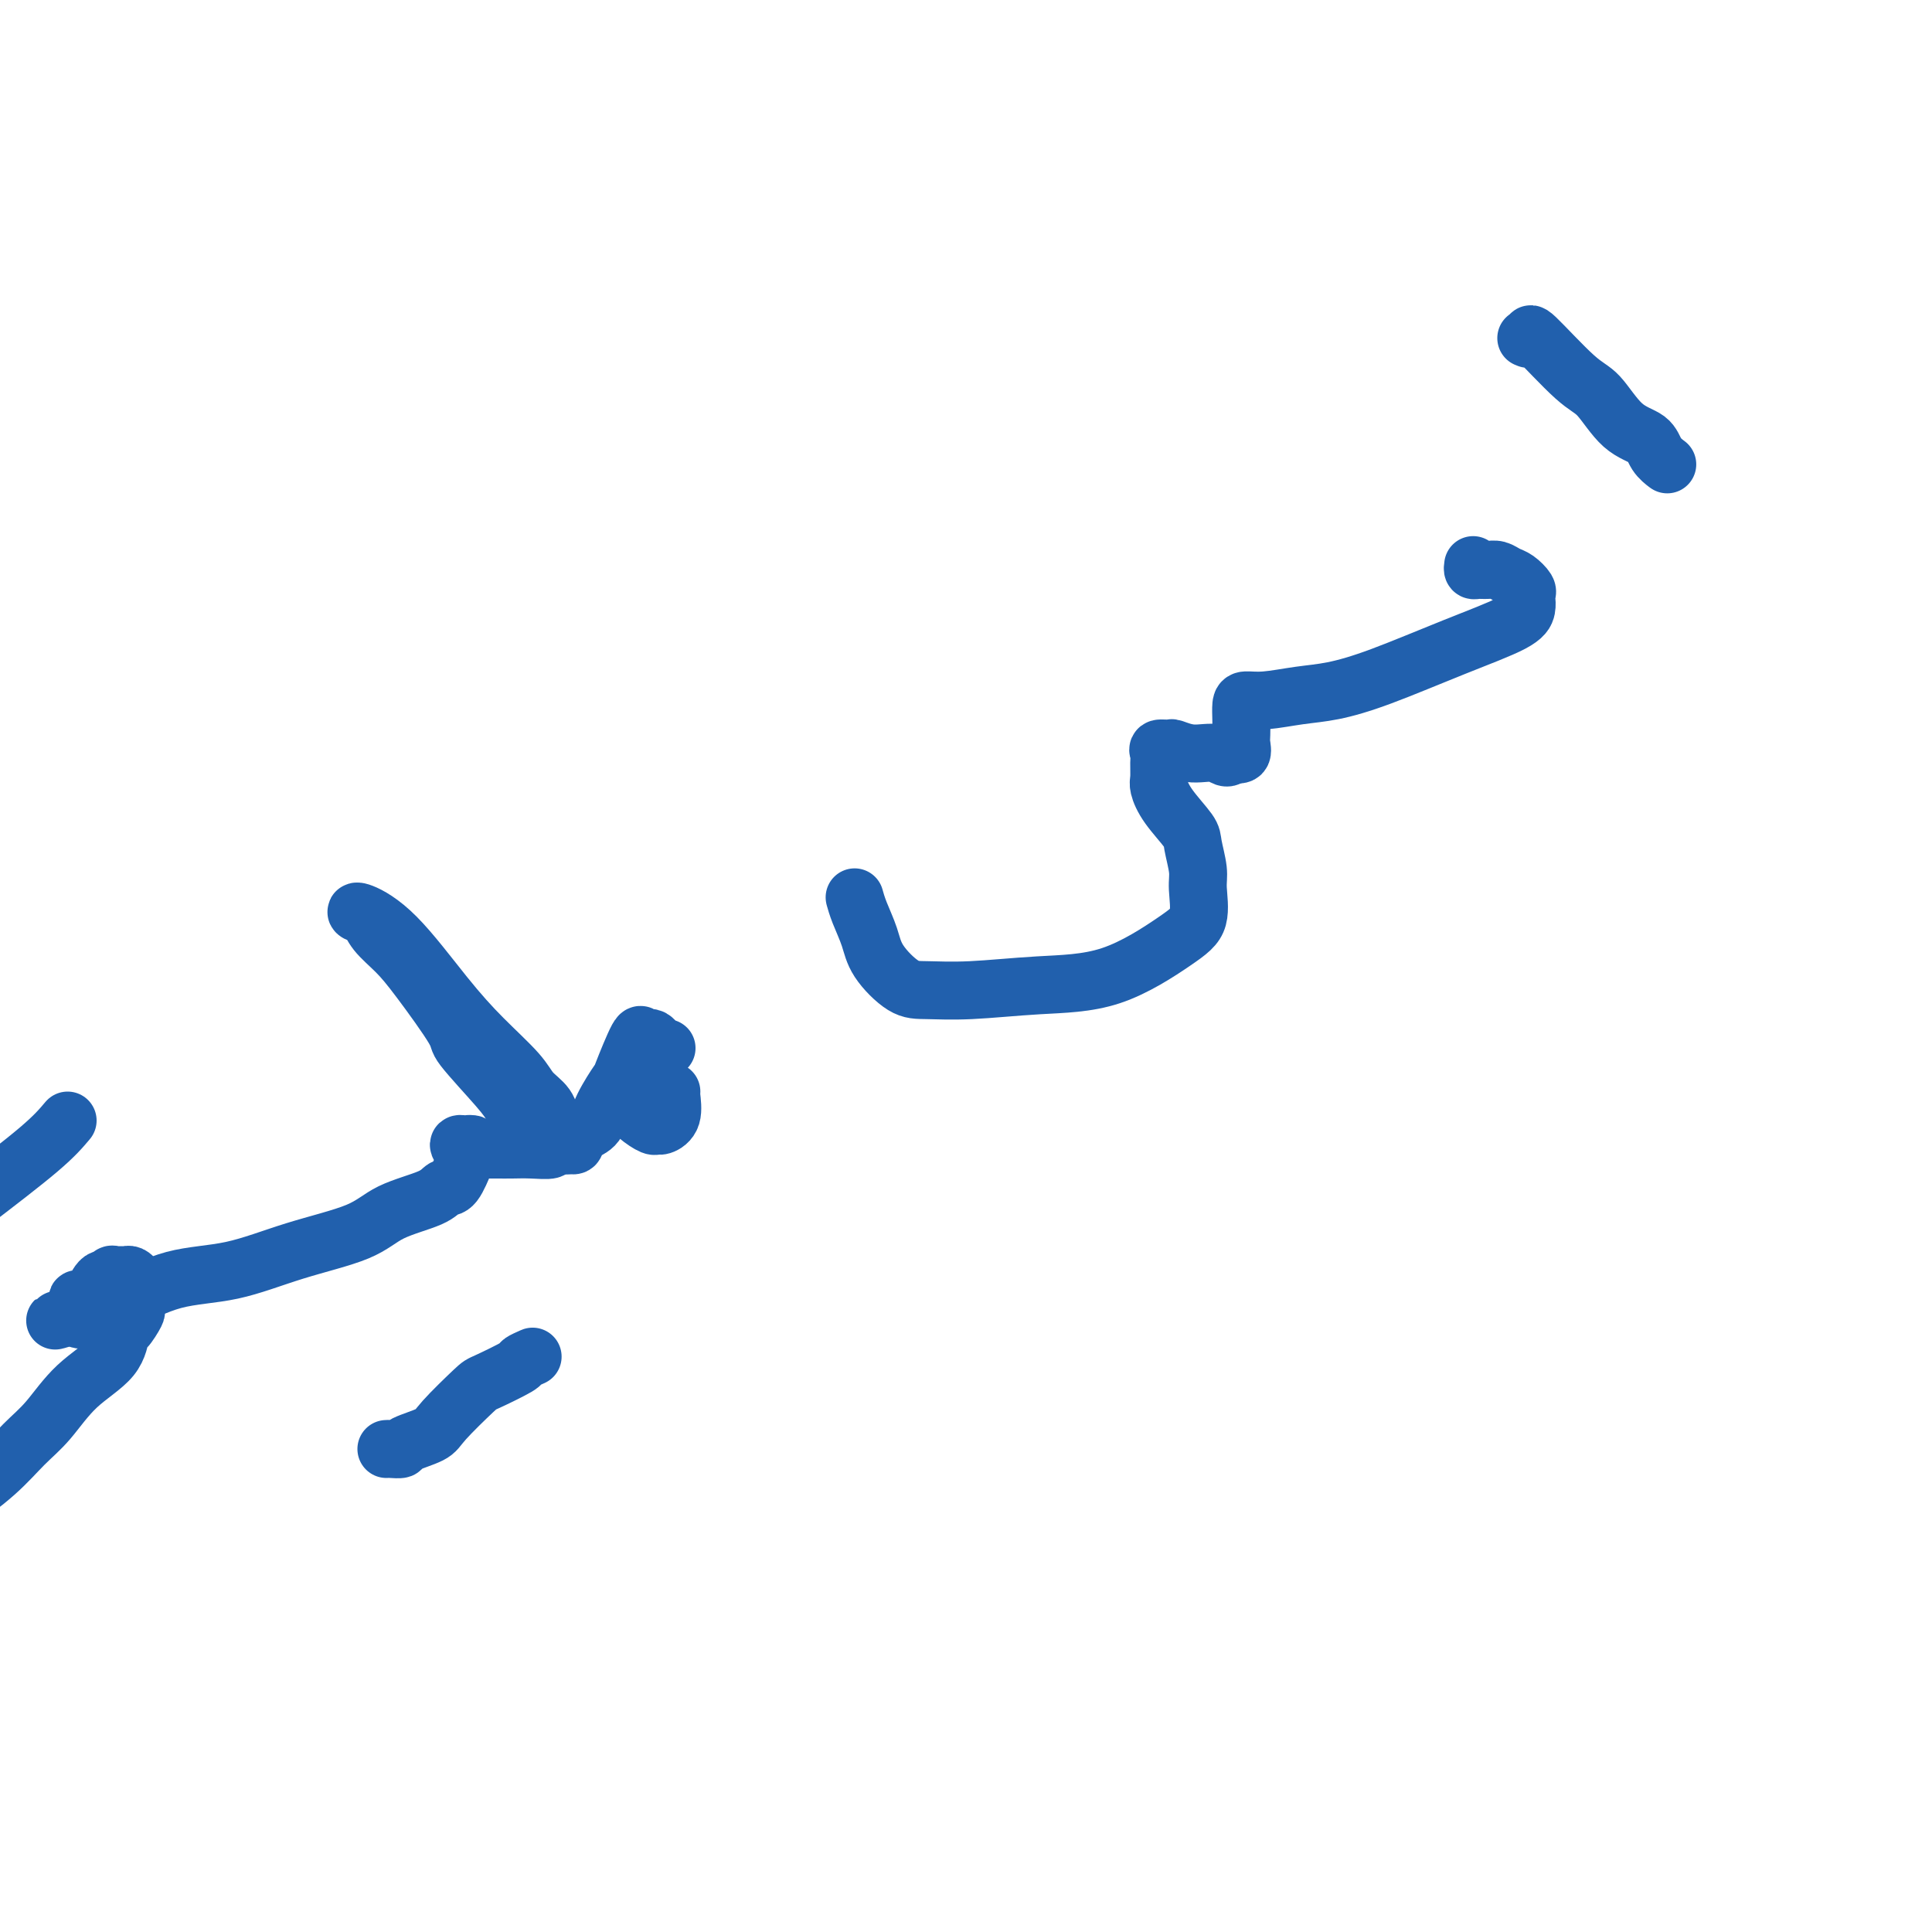 <svg viewBox='0 0 400 400' version='1.1' xmlns='http://www.w3.org/2000/svg' xmlns:xlink='http://www.w3.org/1999/xlink'><g fill='none' stroke='#2160AD' stroke-width='12' stroke-linecap='round' stroke-linejoin='round'><path d='M316,70c0.520,0.222 1.039,0.444 1,0c-0.039,-0.444 -0.638,-1.554 1,0c1.638,1.554 5.512,5.770 8,8c2.488,2.230 3.588,2.472 5,4c1.412,1.528 3.135,4.343 5,6c1.865,1.657 3.873,2.157 5,3c1.127,0.843 1.374,2.030 2,3c0.626,0.970 1.630,1.723 2,2c0.370,0.277 0.106,0.079 0,0c-0.106,-0.079 -0.053,-0.040 0,0'/><path d='M305,117c-0.065,0.425 -0.131,0.849 0,1c0.131,0.151 0.457,0.028 1,0c0.543,-0.028 1.302,0.038 2,0c0.698,-0.038 1.336,-0.179 2,0c0.664,0.179 1.355,0.677 2,1c0.645,0.323 1.245,0.470 2,1c0.755,0.530 1.664,1.442 2,2c0.336,0.558 0.100,0.762 0,1c-0.100,0.238 -0.063,0.511 0,1c0.063,0.489 0.154,1.196 0,2c-0.154,0.804 -0.551,1.707 -3,3c-2.449,1.293 -6.948,2.977 -12,5c-5.052,2.023 -10.656,4.384 -15,6c-4.344,1.616 -7.427,2.487 -10,3c-2.573,0.513 -4.637,0.668 -7,1c-2.363,0.332 -5.025,0.841 -7,1c-1.975,0.159 -3.262,-0.033 -4,0c-0.738,0.033 -0.928,0.289 -1,1c-0.072,0.711 -0.025,1.876 0,3c0.025,1.124 0.027,2.209 0,3c-0.027,0.791 -0.084,1.290 0,2c0.084,0.710 0.310,1.631 0,2c-0.310,0.369 -1.155,0.184 -2,0'/><path d='M255,156c-0.903,1.685 -1.661,0.398 -3,0c-1.339,-0.398 -3.259,0.092 -5,0c-1.741,-0.092 -3.304,-0.766 -4,-1c-0.696,-0.234 -0.526,-0.028 -1,0c-0.474,0.028 -1.592,-0.121 -2,0c-0.408,0.121 -0.106,0.512 0,1c0.106,0.488 0.014,1.072 0,2c-0.014,0.928 0.048,2.199 0,3c-0.048,0.801 -0.205,1.131 0,2c0.205,0.869 0.772,2.278 2,4c1.228,1.722 3.116,3.759 4,5c0.884,1.241 0.764,1.686 1,3c0.236,1.314 0.829,3.497 1,5c0.171,1.503 -0.078,2.325 0,4c0.078,1.675 0.485,4.204 0,6c-0.485,1.796 -1.862,2.859 -5,5c-3.138,2.141 -8.039,5.358 -13,7c-4.961,1.642 -9.984,1.707 -15,2c-5.016,0.293 -10.026,0.814 -14,1c-3.974,0.186 -6.914,0.038 -9,0c-2.086,-0.038 -3.319,0.035 -5,-1c-1.681,-1.035 -3.810,-3.178 -5,-5c-1.190,-1.822 -1.443,-3.323 -2,-5c-0.557,-1.677 -1.419,-3.528 -2,-5c-0.581,-1.472 -0.880,-2.563 -1,-3c-0.120,-0.437 -0.060,-0.218 0,0'/><path d='M129,228c0.955,1.039 1.910,2.079 3,3c1.090,0.921 2.317,1.725 3,2c0.683,0.275 0.824,0.021 1,0c0.176,-0.021 0.387,0.190 1,0c0.613,-0.190 1.628,-0.783 2,-2c0.372,-1.217 0.100,-3.058 0,-4c-0.100,-0.942 -0.029,-0.983 0,-1c0.029,-0.017 0.014,-0.008 0,0'/><path d='M138,217c-0.334,0.084 -0.667,0.168 -1,0c-0.333,-0.168 -0.664,-0.588 -1,-1c-0.336,-0.412 -0.675,-0.817 -1,-1c-0.325,-0.183 -0.634,-0.144 -1,0c-0.366,0.144 -0.788,0.394 -1,0c-0.212,-0.394 -0.216,-1.430 -1,0c-0.784,1.430 -2.350,5.327 -3,7c-0.650,1.673 -0.383,1.121 -1,2c-0.617,0.879 -2.116,3.188 -3,5c-0.884,1.812 -1.152,3.129 -2,4c-0.848,0.871 -2.274,1.298 -3,2c-0.726,0.702 -0.750,1.678 -1,2c-0.250,0.322 -0.724,-0.010 -1,0c-0.276,0.010 -0.352,0.364 -1,0c-0.648,-0.364 -1.867,-1.444 -3,-2c-1.133,-0.556 -2.181,-0.587 -3,-1c-0.819,-0.413 -1.410,-1.206 -2,-2'/><path d='M109,232c-2.002,-1.333 -2.506,-2.165 -3,-3c-0.494,-0.835 -0.977,-1.671 -3,-4c-2.023,-2.329 -5.585,-6.149 -7,-8c-1.415,-1.851 -0.682,-1.732 -2,-4c-1.318,-2.268 -4.686,-6.922 -7,-10c-2.314,-3.078 -3.574,-4.578 -5,-6c-1.426,-1.422 -3.019,-2.765 -4,-4c-0.981,-1.235 -1.349,-2.364 -2,-3c-0.651,-0.636 -1.584,-0.781 -2,-1c-0.416,-0.219 -0.315,-0.513 1,0c1.315,0.513 3.846,1.831 7,5c3.154,3.169 6.932,8.188 10,12c3.068,3.812 5.424,6.415 8,9c2.576,2.585 5.370,5.151 7,7c1.630,1.849 2.097,2.981 3,4c0.903,1.019 2.242,1.926 3,3c0.758,1.074 0.935,2.316 1,3c0.065,0.684 0.016,0.809 0,1c-0.016,0.191 -0.001,0.447 0,1c0.001,0.553 -0.011,1.402 0,2c0.011,0.598 0.047,0.945 0,1c-0.047,0.055 -0.175,-0.181 0,0c0.175,0.181 0.655,0.781 0,1c-0.655,0.219 -2.444,0.059 -4,0c-1.556,-0.059 -2.881,-0.016 -4,0c-1.119,0.016 -2.034,0.005 -3,0c-0.966,-0.005 -1.983,-0.002 -3,0'/><path d='M100,238c-2.492,0.085 -1.722,-0.704 -2,-1c-0.278,-0.296 -1.606,-0.099 -2,0c-0.394,0.099 0.145,0.100 0,0c-0.145,-0.100 -0.973,-0.299 -1,0c-0.027,0.299 0.747,1.098 1,2c0.253,0.902 -0.013,1.907 0,2c0.013,0.093 0.307,-0.727 0,0c-0.307,0.727 -1.215,3.002 -2,4c-0.785,0.998 -1.446,0.720 -2,1c-0.554,0.280 -0.999,1.119 -3,2c-2.001,0.881 -5.556,1.806 -8,3c-2.444,1.194 -3.776,2.659 -7,4c-3.224,1.341 -8.342,2.557 -13,4c-4.658,1.443 -8.858,3.112 -13,4c-4.142,0.888 -8.228,0.995 -12,2c-3.772,1.005 -7.232,2.907 -10,4c-2.768,1.093 -4.845,1.375 -6,2c-1.155,0.625 -1.388,1.591 -2,2c-0.612,0.409 -1.603,0.260 -2,0c-0.397,-0.260 -0.198,-0.630 0,-1'/><path d='M16,272c-8.972,2.679 -2.402,0.876 0,0c2.402,-0.876 0.636,-0.824 0,-1c-0.636,-0.176 -0.140,-0.581 0,-1c0.140,-0.419 -0.074,-0.854 0,-1c0.074,-0.146 0.436,-0.004 1,0c0.564,0.004 1.331,-0.128 2,-1c0.669,-0.872 1.240,-2.482 2,-3c0.760,-0.518 1.709,0.058 2,0c0.291,-0.058 -0.077,-0.748 0,-1c0.077,-0.252 0.599,-0.064 1,0c0.401,0.064 0.682,0.006 1,0c0.318,-0.006 0.674,0.040 1,0c0.326,-0.040 0.623,-0.165 1,0c0.377,0.165 0.833,0.622 1,1c0.167,0.378 0.045,0.679 0,1c-0.045,0.321 -0.013,0.663 0,1c0.013,0.337 0.006,0.668 0,1'/><path d='M28,268c0.126,1.286 -0.059,2.503 0,3c0.059,0.497 0.362,0.276 0,1c-0.362,0.724 -1.390,2.395 -2,3c-0.610,0.605 -0.801,0.144 -1,1c-0.199,0.856 -0.405,3.027 -2,5c-1.595,1.973 -4.579,3.747 -7,6c-2.421,2.253 -4.278,4.985 -6,7c-1.722,2.015 -3.310,3.312 -5,5c-1.690,1.688 -3.483,3.768 -6,6c-2.517,2.232 -5.759,4.616 -9,7'/><path d='M80,300c0.189,-0.017 0.378,-0.035 1,0c0.622,0.035 1.676,0.121 2,0c0.324,-0.121 -0.083,-0.450 1,-1c1.083,-0.550 3.657,-1.321 5,-2c1.343,-0.679 1.454,-1.267 3,-3c1.546,-1.733 4.527,-4.612 6,-6c1.473,-1.388 1.439,-1.286 3,-2c1.561,-0.714 4.717,-2.243 6,-3c1.283,-0.757 0.691,-0.742 1,-1c0.309,-0.258 1.517,-0.788 2,-1c0.483,-0.212 0.242,-0.106 0,0'/><path d='M14,232c-1.333,1.583 -2.667,3.167 -6,6c-3.333,2.833 -8.667,6.917 -14,11'/></g>
</svg>